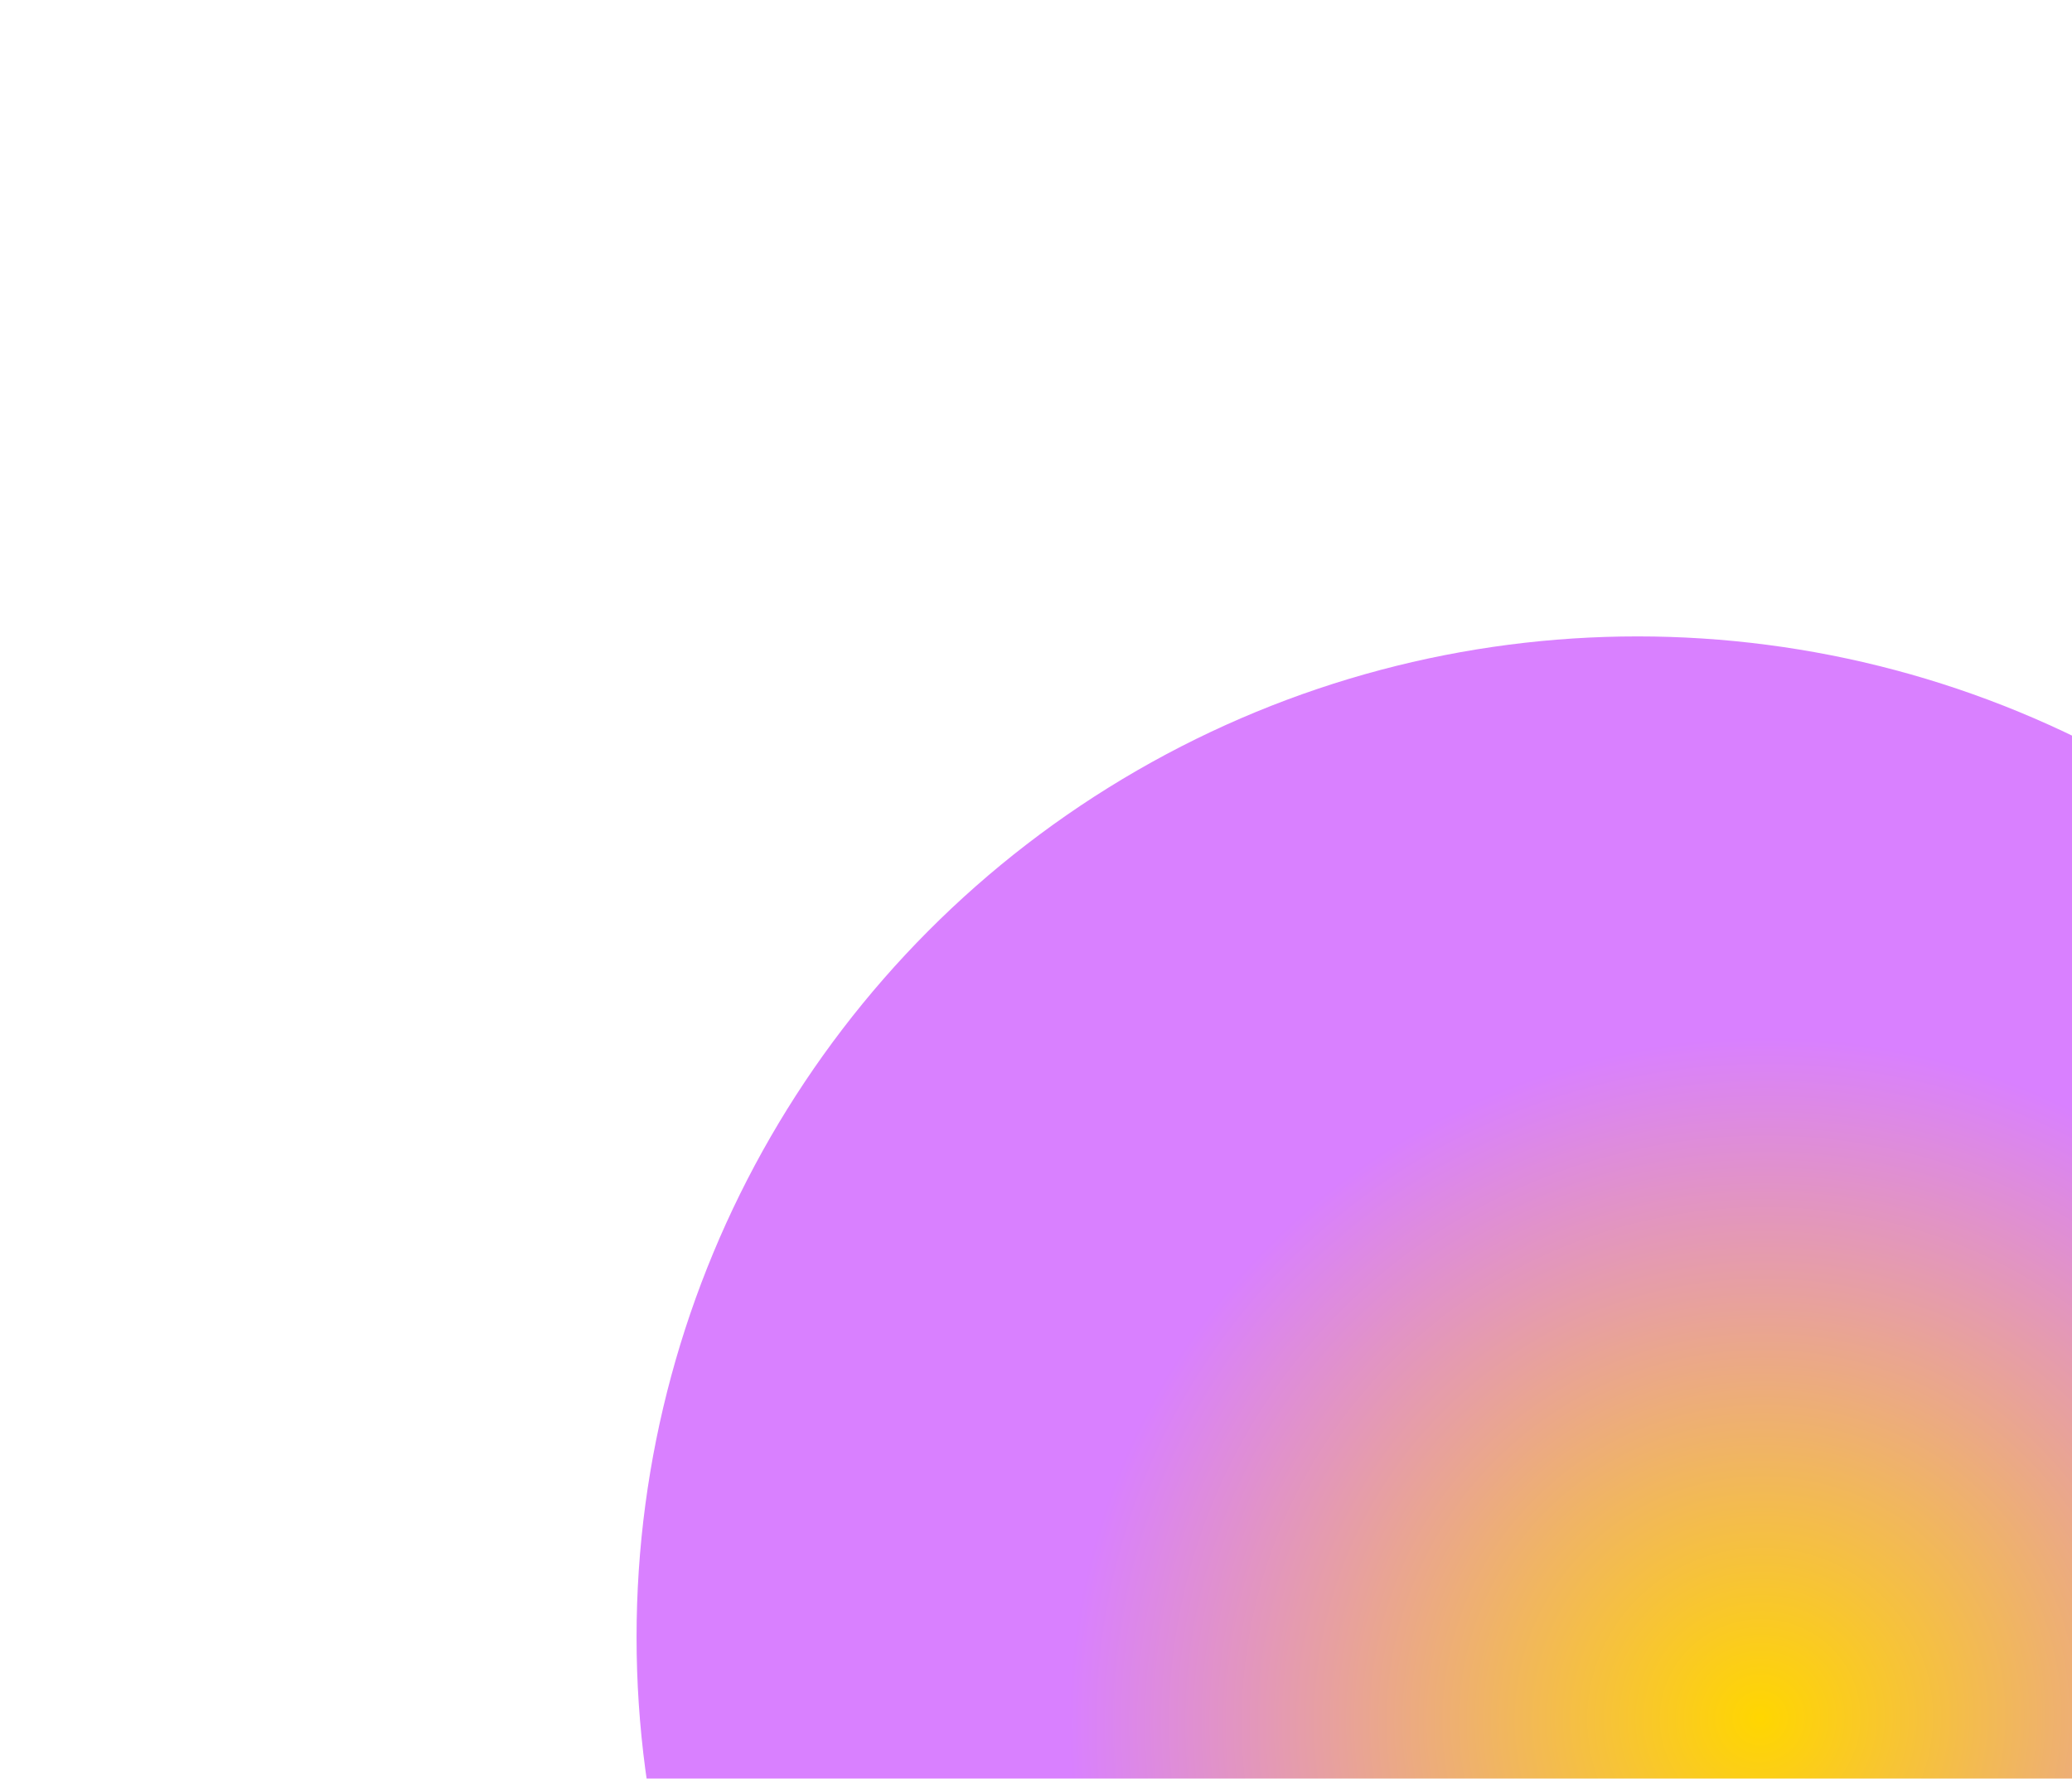 <?xml version="1.0" encoding="UTF-8"?> <svg xmlns="http://www.w3.org/2000/svg" width="651" height="559" fill="none"> <g filter="url(#a)"> <circle cx="514.5" cy="514.5" r="314.5" fill="url(#b)"></circle> </g> <defs> <radialGradient id="b" cx="0" cy="0" r="1" gradientUnits="userSpaceOnUse" gradientTransform="rotate(60.033 -190.59 748.565) scale(280.416 286.343)"> <stop stop-color="#FFD600"></stop> <stop offset=".764" stop-color="#D980FF"></stop> </radialGradient> <filter id="a" x="0" y="0" width="1029" height="1029" filterUnits="userSpaceOnUse" color-interpolation-filters="sRGB"> <feFlood flood-opacity="0" result="BackgroundImageFix"></feFlood> <feBlend in="SourceGraphic" in2="BackgroundImageFix" result="shape"></feBlend> <feGaussianBlur stdDeviation="100" result="effect1_foregroundBlur_34_197"></feGaussianBlur> </filter> </defs> </svg> 